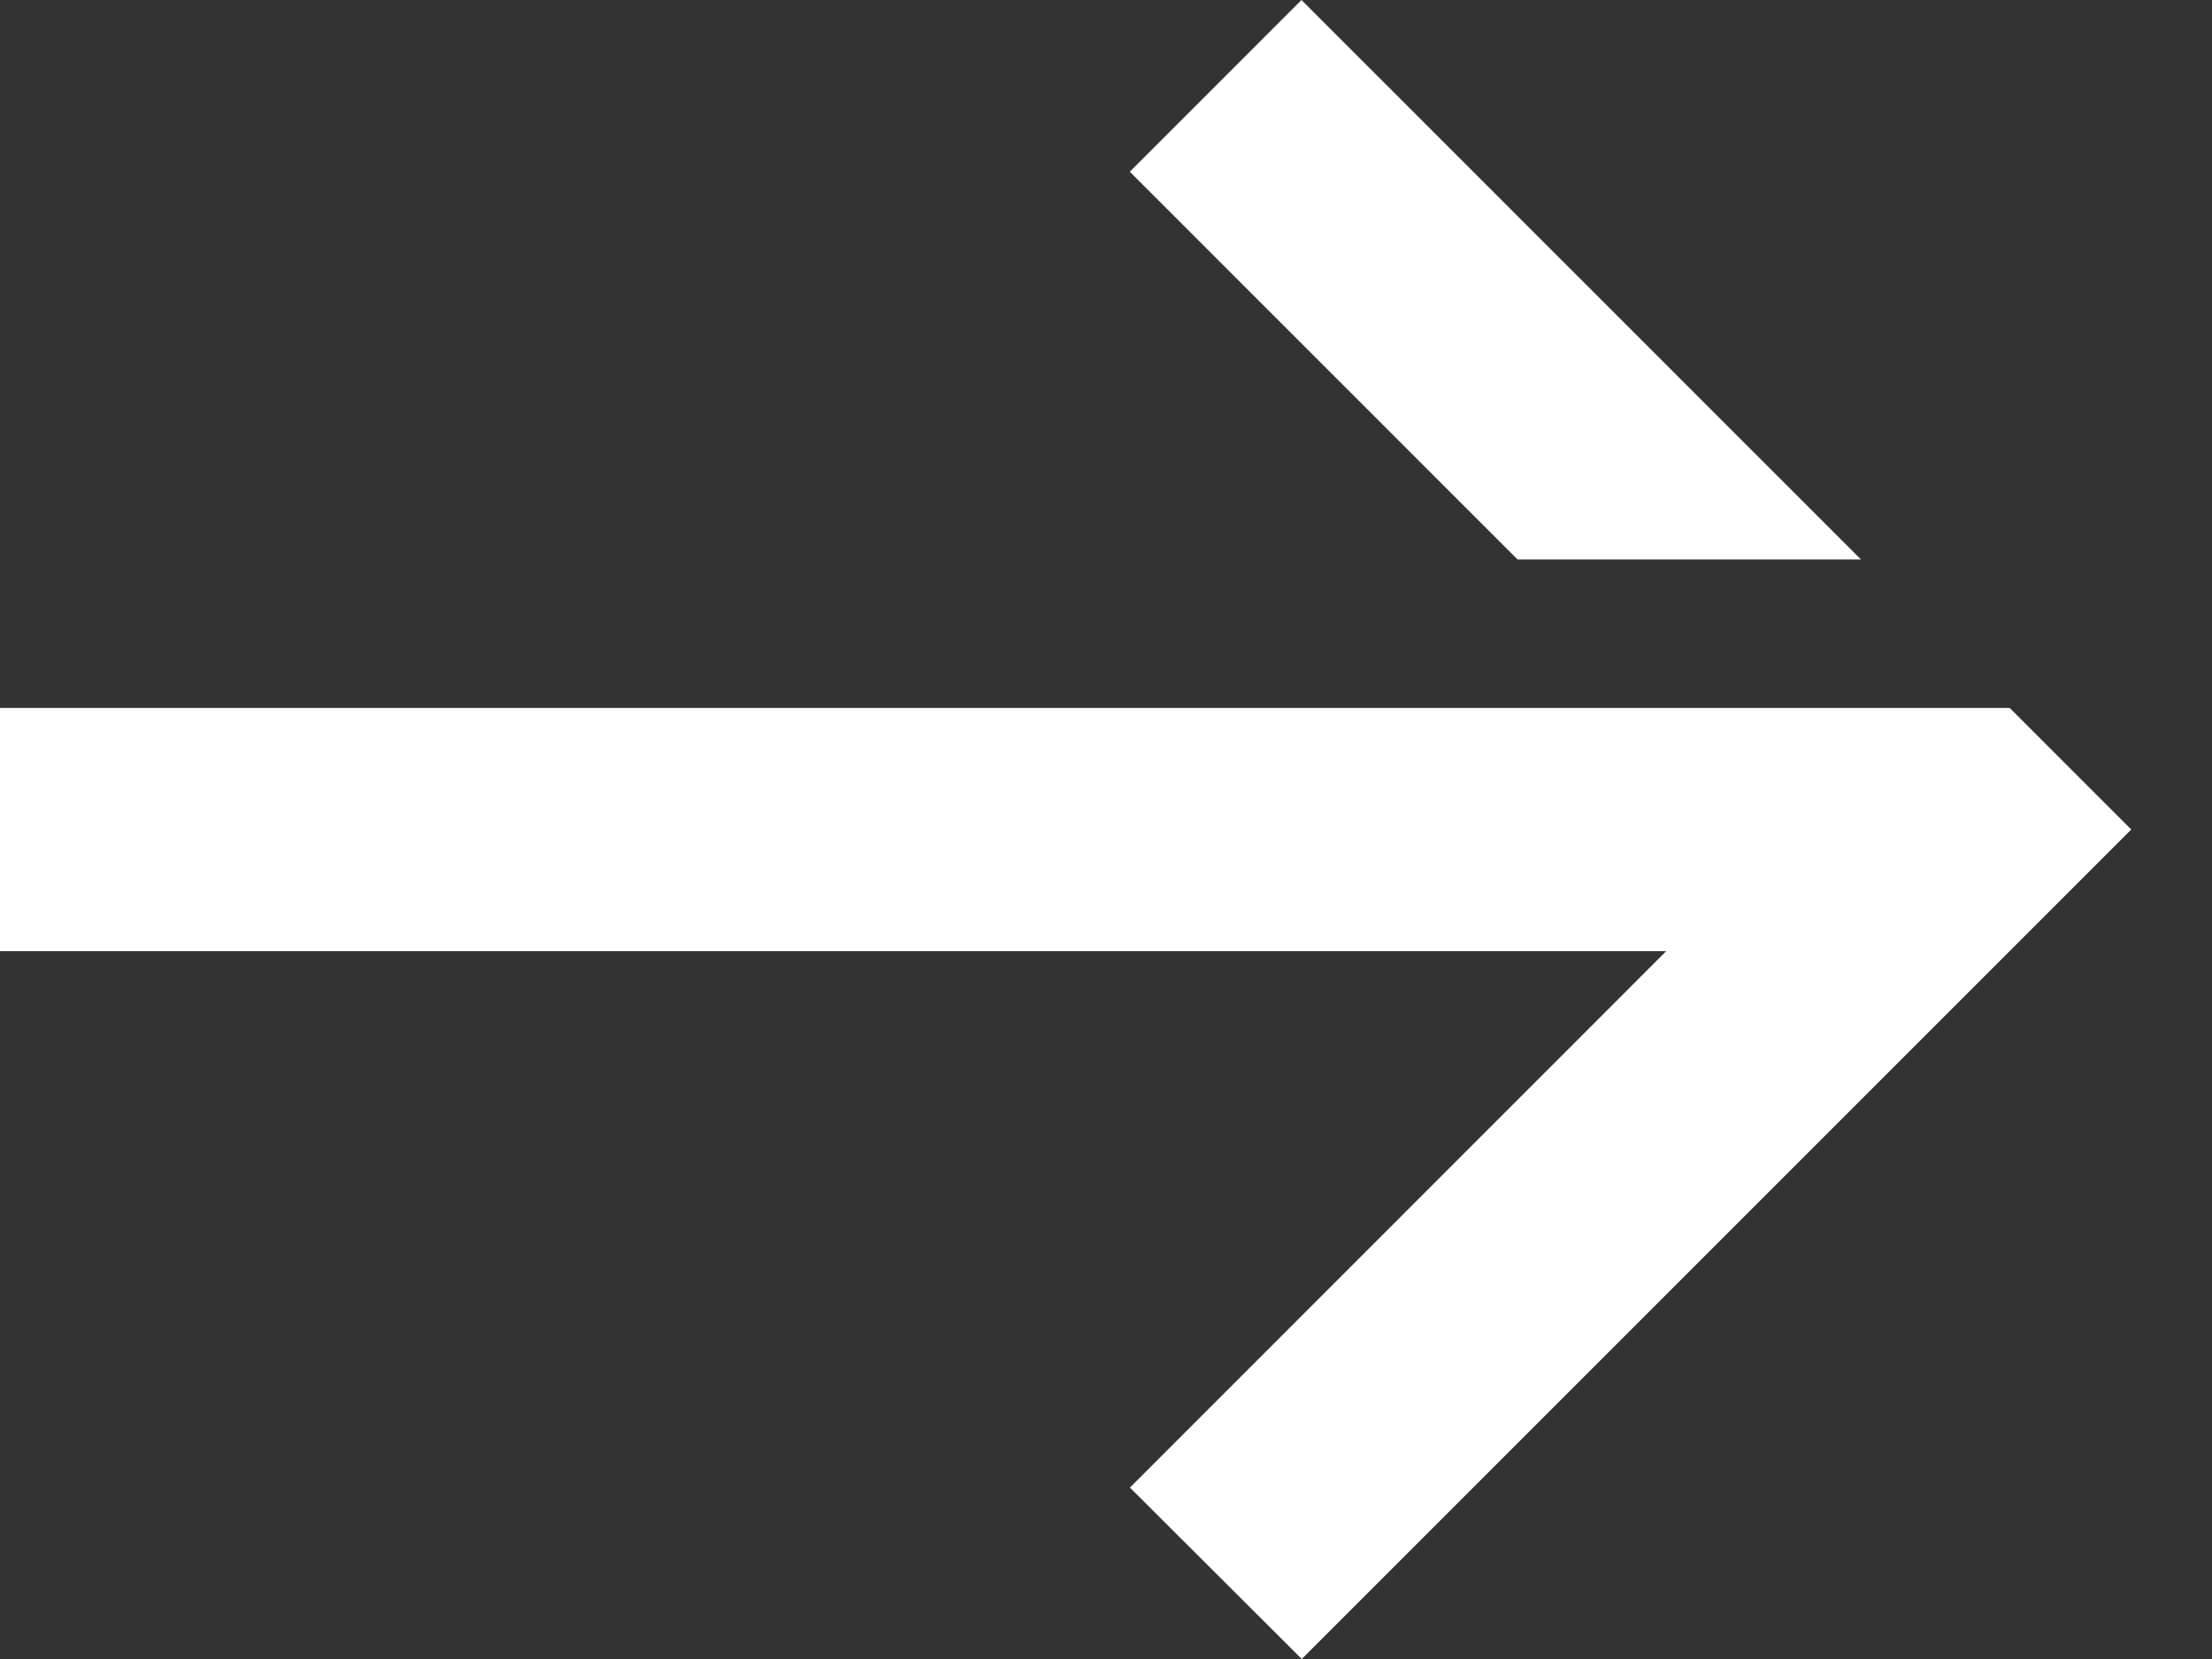<svg xmlns="http://www.w3.org/2000/svg" width="16" height="12" fill="none" viewBox="0 0 16 12">
  <rect x="0" y="0" width="16" height="12" fill="#333333" stroke="none"/>
  <g clip-path="url(#a)">
    <path fill="#fff" d="M0 5.122V6.88h12.052l-3.879 3.88L9.416 12l6-6-.879-.879H0ZM9.414 0 8.172 1.242l2.805 2.805h2.484L9.414 0Z"/>
  </g>
  <defs>
    <clipPath id="a">
      <path fill="#fff" d="M0 0h15.416v12H0z"/>
    </clipPath>
  </defs>
</svg>
